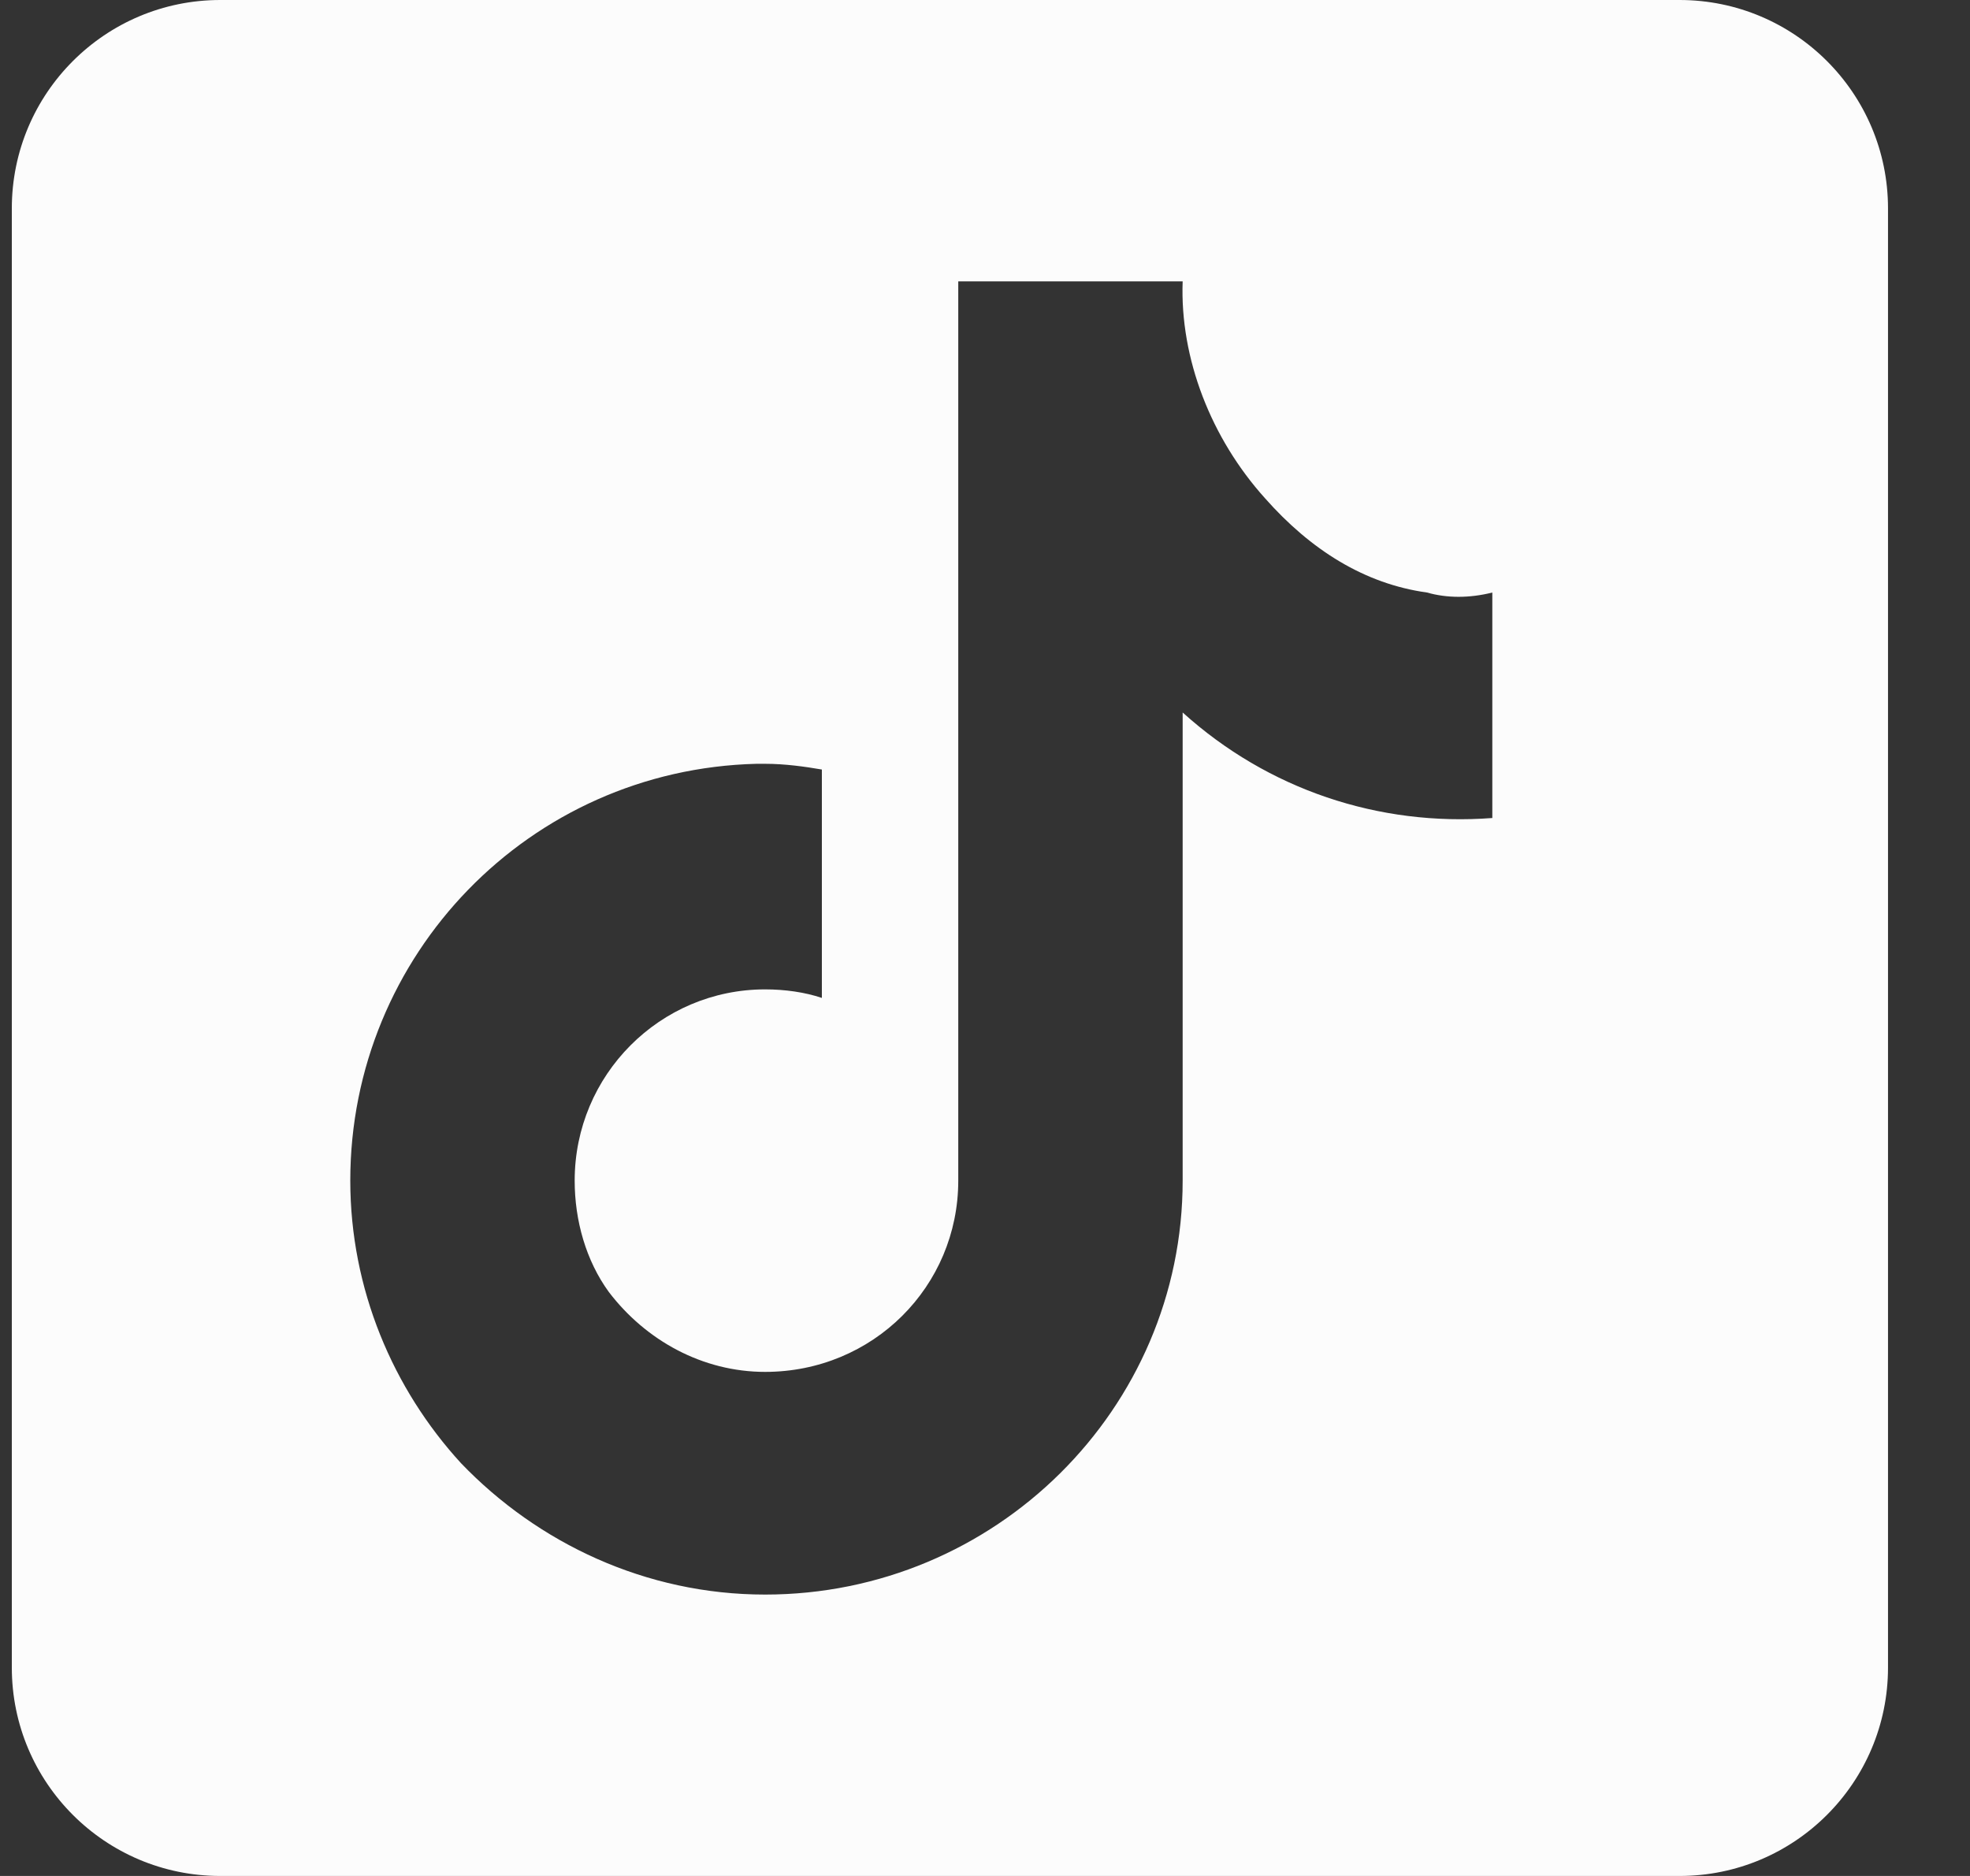 <svg width="21" height="20" viewBox="0 0 21 20" fill="none" xmlns="http://www.w3.org/2000/svg">
<rect x="0" y="0" width="21" height="20" fill="#333333" stroke="none"/>
<path fill-rule="evenodd" clip-rule="evenodd" d="M17.904 20H2.348C1.121 20 0.126 19.005 0.126 17.778V2.222C0.126 0.995 1.121 0 2.348 0H17.904C19.131 0 20.126 0.995 20.126 2.222V17.778C20.126 19.005 19.131 20 17.904 20ZM12.607 7.596C13.516 8.417 14.697 8.813 15.908 8.721V8.72V6.317C15.666 6.378 15.424 6.378 15.212 6.317C14.545 6.225 13.97 5.861 13.485 5.312C12.91 4.674 12.577 3.821 12.607 3H10.215V12.587C10.215 13.714 9.307 14.626 8.156 14.626C7.489 14.626 6.884 14.291 6.49 13.774C6.247 13.44 6.126 13.013 6.126 12.587C6.126 11.46 7.036 10.548 8.156 10.548C8.368 10.548 8.579 10.578 8.761 10.639V8.204C8.579 8.173 8.368 8.143 8.156 8.143H8.065C5.642 8.203 3.734 10.182 3.734 12.586C3.734 13.743 4.189 14.808 4.915 15.6C5.733 16.452 6.884 17 8.156 17C10.609 17 12.607 15.022 12.607 12.587V7.596Z" fill="#FCFCFC"/>
</svg>
